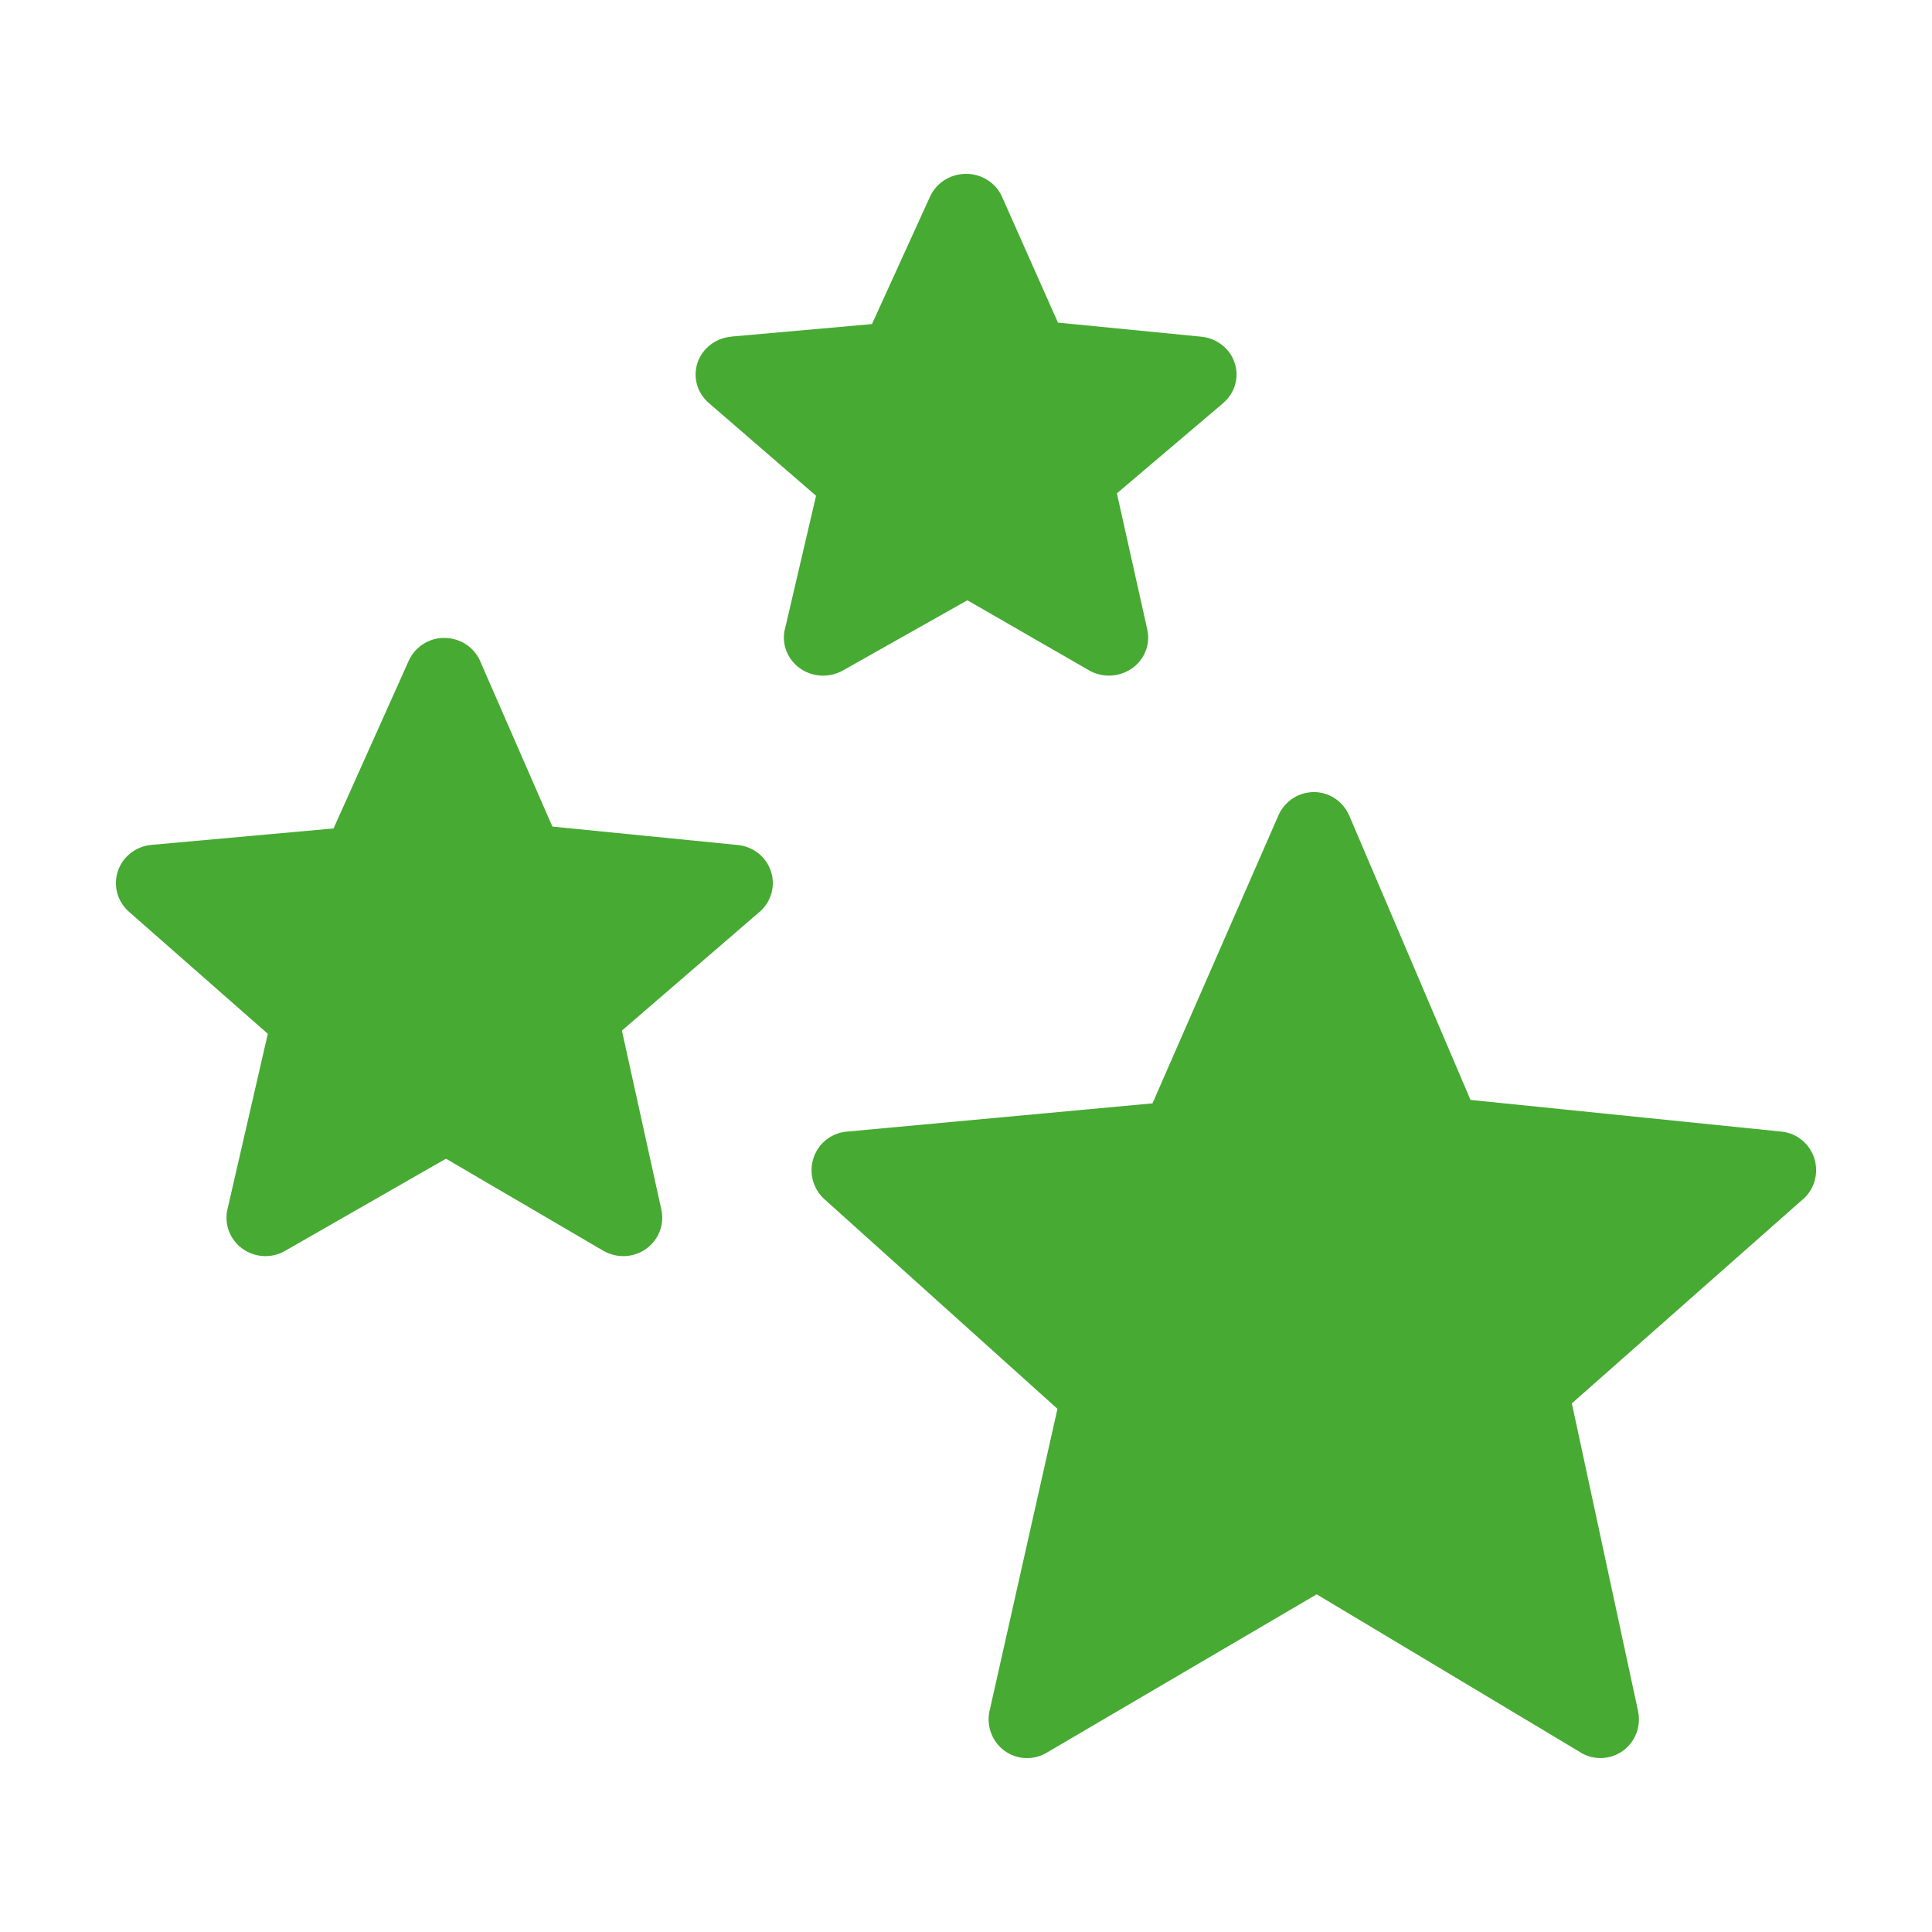 <?xml version="1.0" encoding="UTF-8"?> <svg xmlns="http://www.w3.org/2000/svg" viewBox="0 0 100 100" fill-rule="evenodd"><path d="m49.871 9.004c-0.754 0.047-1.422 0.496-1.73 1.168l-3.008 6.602-7.289 0.648 0.004 0.004c-0.805 0.07-1.488 0.598-1.742 1.34-0.254 0.746-0.027 1.562 0.574 2.086l5.559 4.809-1.613 6.91h-0.004c-0.176 0.762 0.129 1.555 0.781 2.019s1.527 0.508 2.227 0.113l6.441-3.633 6.289 3.621v0.004c0.457 0.262 1 0.34 1.516 0.219 1.07-0.25 1.742-1.281 1.508-2.328l-1.574-7.051 5.504-4.672h-0.004c0.609-0.516 0.844-1.332 0.598-2.078s-0.926-1.281-1.734-1.359l-7.414-0.727-2.891-6.508c-0.336-0.766-1.137-1.242-1.996-1.188zm-27 24.016c-0.75 0.047-1.41 0.504-1.715 1.18l-3.891 8.68-9.434 0.852c-0.797 0.074-1.477 0.605-1.73 1.355-0.25 0.75-0.027 1.574 0.57 2.102l7.191 6.32-2.09 9.09v-0.004c-0.176 0.77 0.129 1.57 0.773 2.035 0.648 0.469 1.516 0.516 2.207 0.117l8.332-4.773 8.145 4.766c0.453 0.262 0.992 0.344 1.504 0.223 1.066-0.254 1.73-1.297 1.5-2.348l-2.043-9.273 7.125-6.144v0.004c0.602-0.523 0.836-1.344 0.59-2.098-0.242-0.75-0.918-1.289-1.719-1.367l-9.594-0.953-3.738-8.562v-0.004c-0.336-0.77-1.133-1.25-1.984-1.195zm45.004 7.984c-0.742 0.047-1.398 0.508-1.699 1.191l-6.523 14.914-15.84 1.465c-0.789 0.074-1.461 0.609-1.707 1.367-0.25 0.758-0.027 1.594 0.562 2.125l12.066 10.855-3.512 15.625-0.004 0.004c-0.172 0.777 0.125 1.59 0.766 2.062 0.641 0.473 1.496 0.516 2.184 0.113l13.984-8.203 13.672 8.191-0.004 0.004c0.68 0.406 1.539 0.371 2.184-0.098 0.645-0.465 0.949-1.273 0.781-2.055l-3.426-15.926 11.957-10.562 0.004 0.004c0.598-0.527 0.828-1.359 0.59-2.121-0.242-0.762-0.91-1.309-1.699-1.387l-16.098-1.641-6.277-14.719h-0.004c-0.332-0.781-1.117-1.266-1.957-1.211z" fill="#47aa33"></path></svg> 